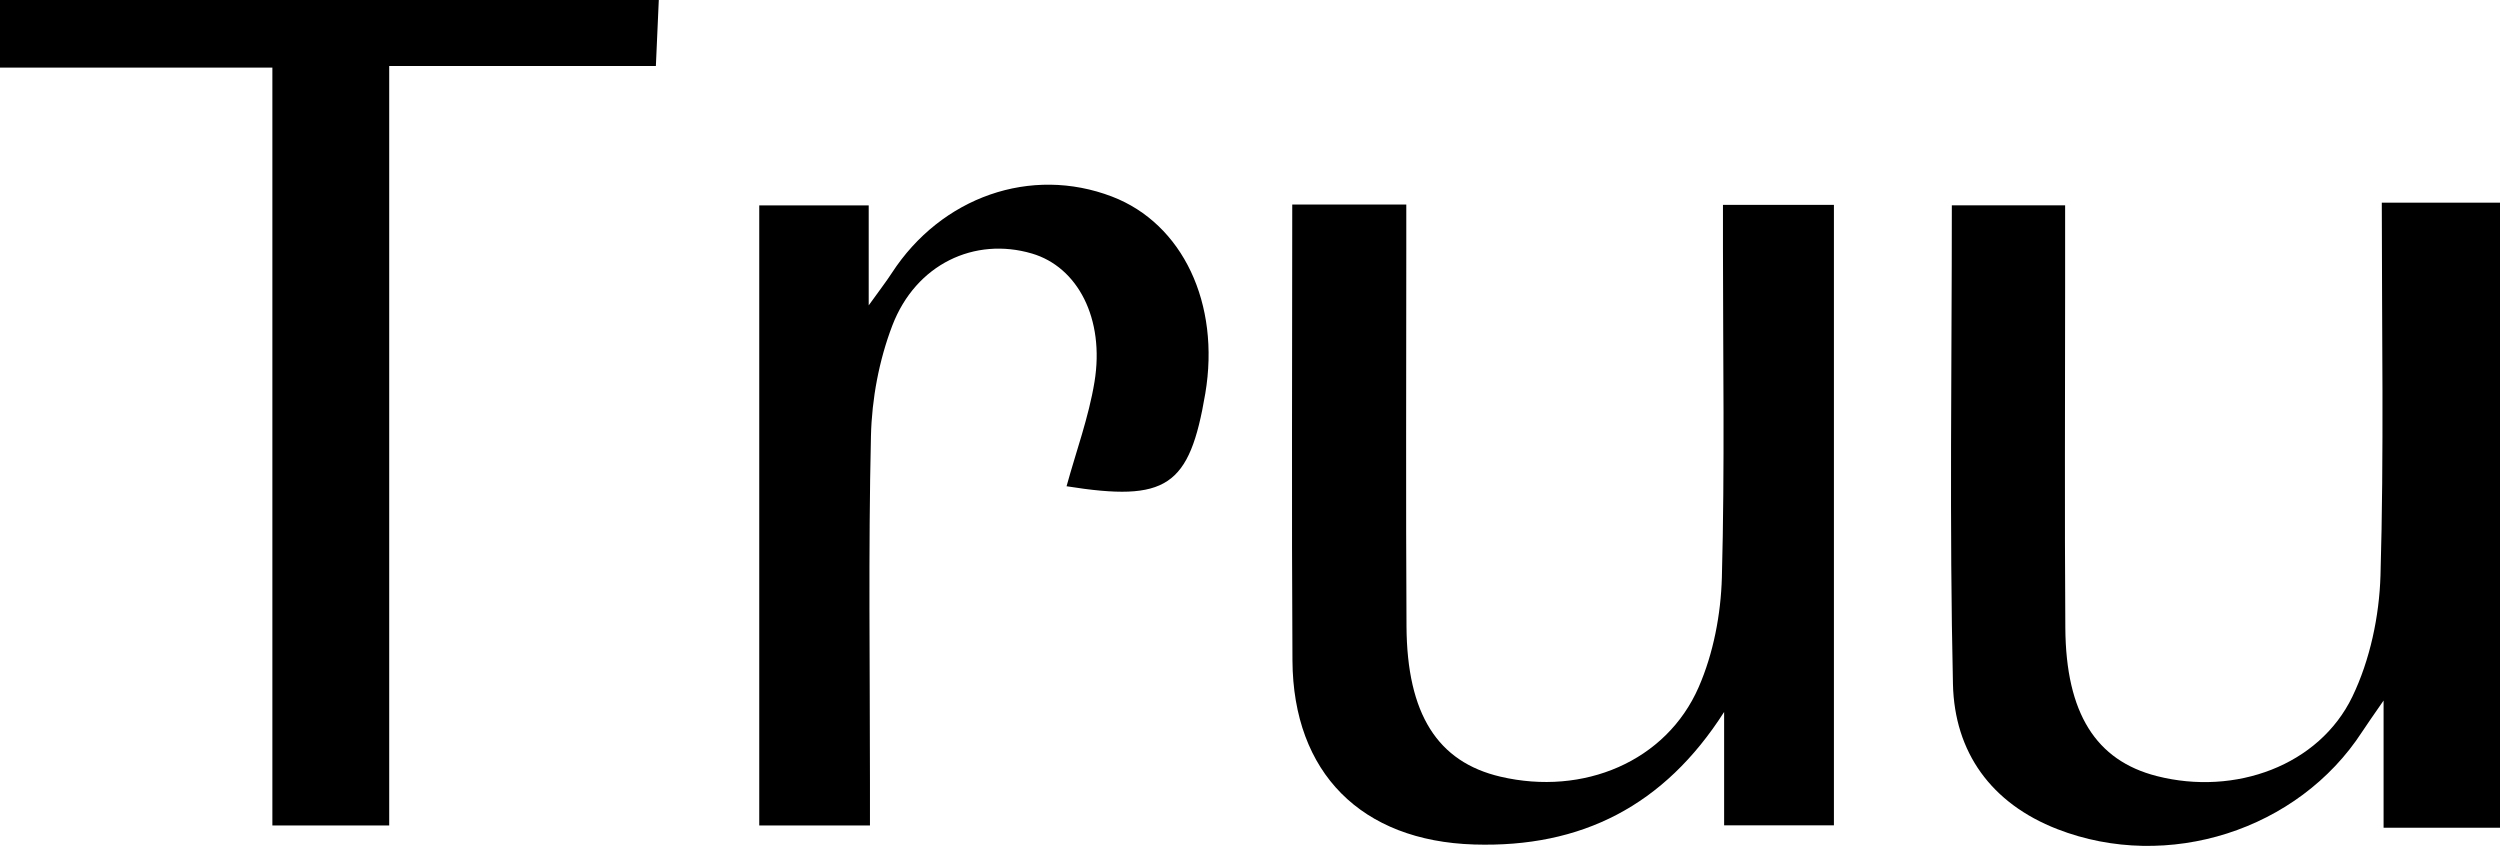 <?xml version="1.0" encoding="UTF-8"?>
<svg id="_Слой_1" data-name="Слой 1" xmlns="http://www.w3.org/2000/svg" viewBox="0 0 600 204.73">
  <defs>
    <style>
      .cls-1 {
        stroke-width: 0px;
      }
    </style>
  </defs>
  <path class="cls-1" d="m600,198.65h-27.94v-30.52c-2.78,4.05-4.01,5.74-5.14,7.49-15.34,23.65-46.7,33.65-73.14,23.38-15.93-6.19-24.7-18.48-25.07-34.8-.86-38.08-.27-76.18-.27-114.92h27.19c0,6.69,0,13.04,0,19.39,0,27.35-.14,54.7.05,82.05.14,20.48,7.35,31.81,21.96,35.54,18.78,4.79,38.96-2.51,46.94-19.09,4.23-8.79,6.45-19.28,6.74-29.08.85-29.31.31-58.67.31-89.45h28.38v150Z"/>
  <path class="cls-1" d="m158.11,0c-.22,4.97-.44,9.94-.7,15.84h-64v182.27h-28.04V16.22H0V0C52.7,0,105.41,0,158.11,0Z"/>
  <path class="cls-1" d="m310.14,49.08h27.37c0,3.84,0,7.47,0,11.09,0,30.05-.12,60.1.05,90.15.12,21.08,7.47,32.55,22.54,36.08,19.92,4.67,39.8-3.64,47.59-21.5,3.53-8.09,5.32-17.49,5.56-26.36.71-26.32.26-52.66.26-79,0-3.29,0-6.58,0-10.37h26.63v148.91h-26.35v-27.21c-14.38,22.53-34.26,32.6-59.98,31.81-27.06-.82-43.46-17.19-43.62-44.13-.22-36.11-.05-72.22-.05-109.48Z"/>
  <path class="cls-1" d="m255.97,116.71c2.29-8.34,5.32-16.57,6.71-25.06,2.48-15.16-4.02-27.58-15.04-30.81-13.74-4.03-27.82,2.53-33.48,17.28-3.18,8.3-4.93,17.62-5.13,26.53-.64,27.66-.24,55.35-.24,83.02,0,3.3,0,6.59,0,10.44h-26.57V49.3h26.27v23.99c2.82-3.93,4.25-5.77,5.52-7.73,11.91-18.34,33.43-25.83,52.88-18.38,16.95,6.5,26.02,25.67,22.38,47.26-3.79,22.43-9.26,26.08-33.29,22.26Z"/>
</svg>